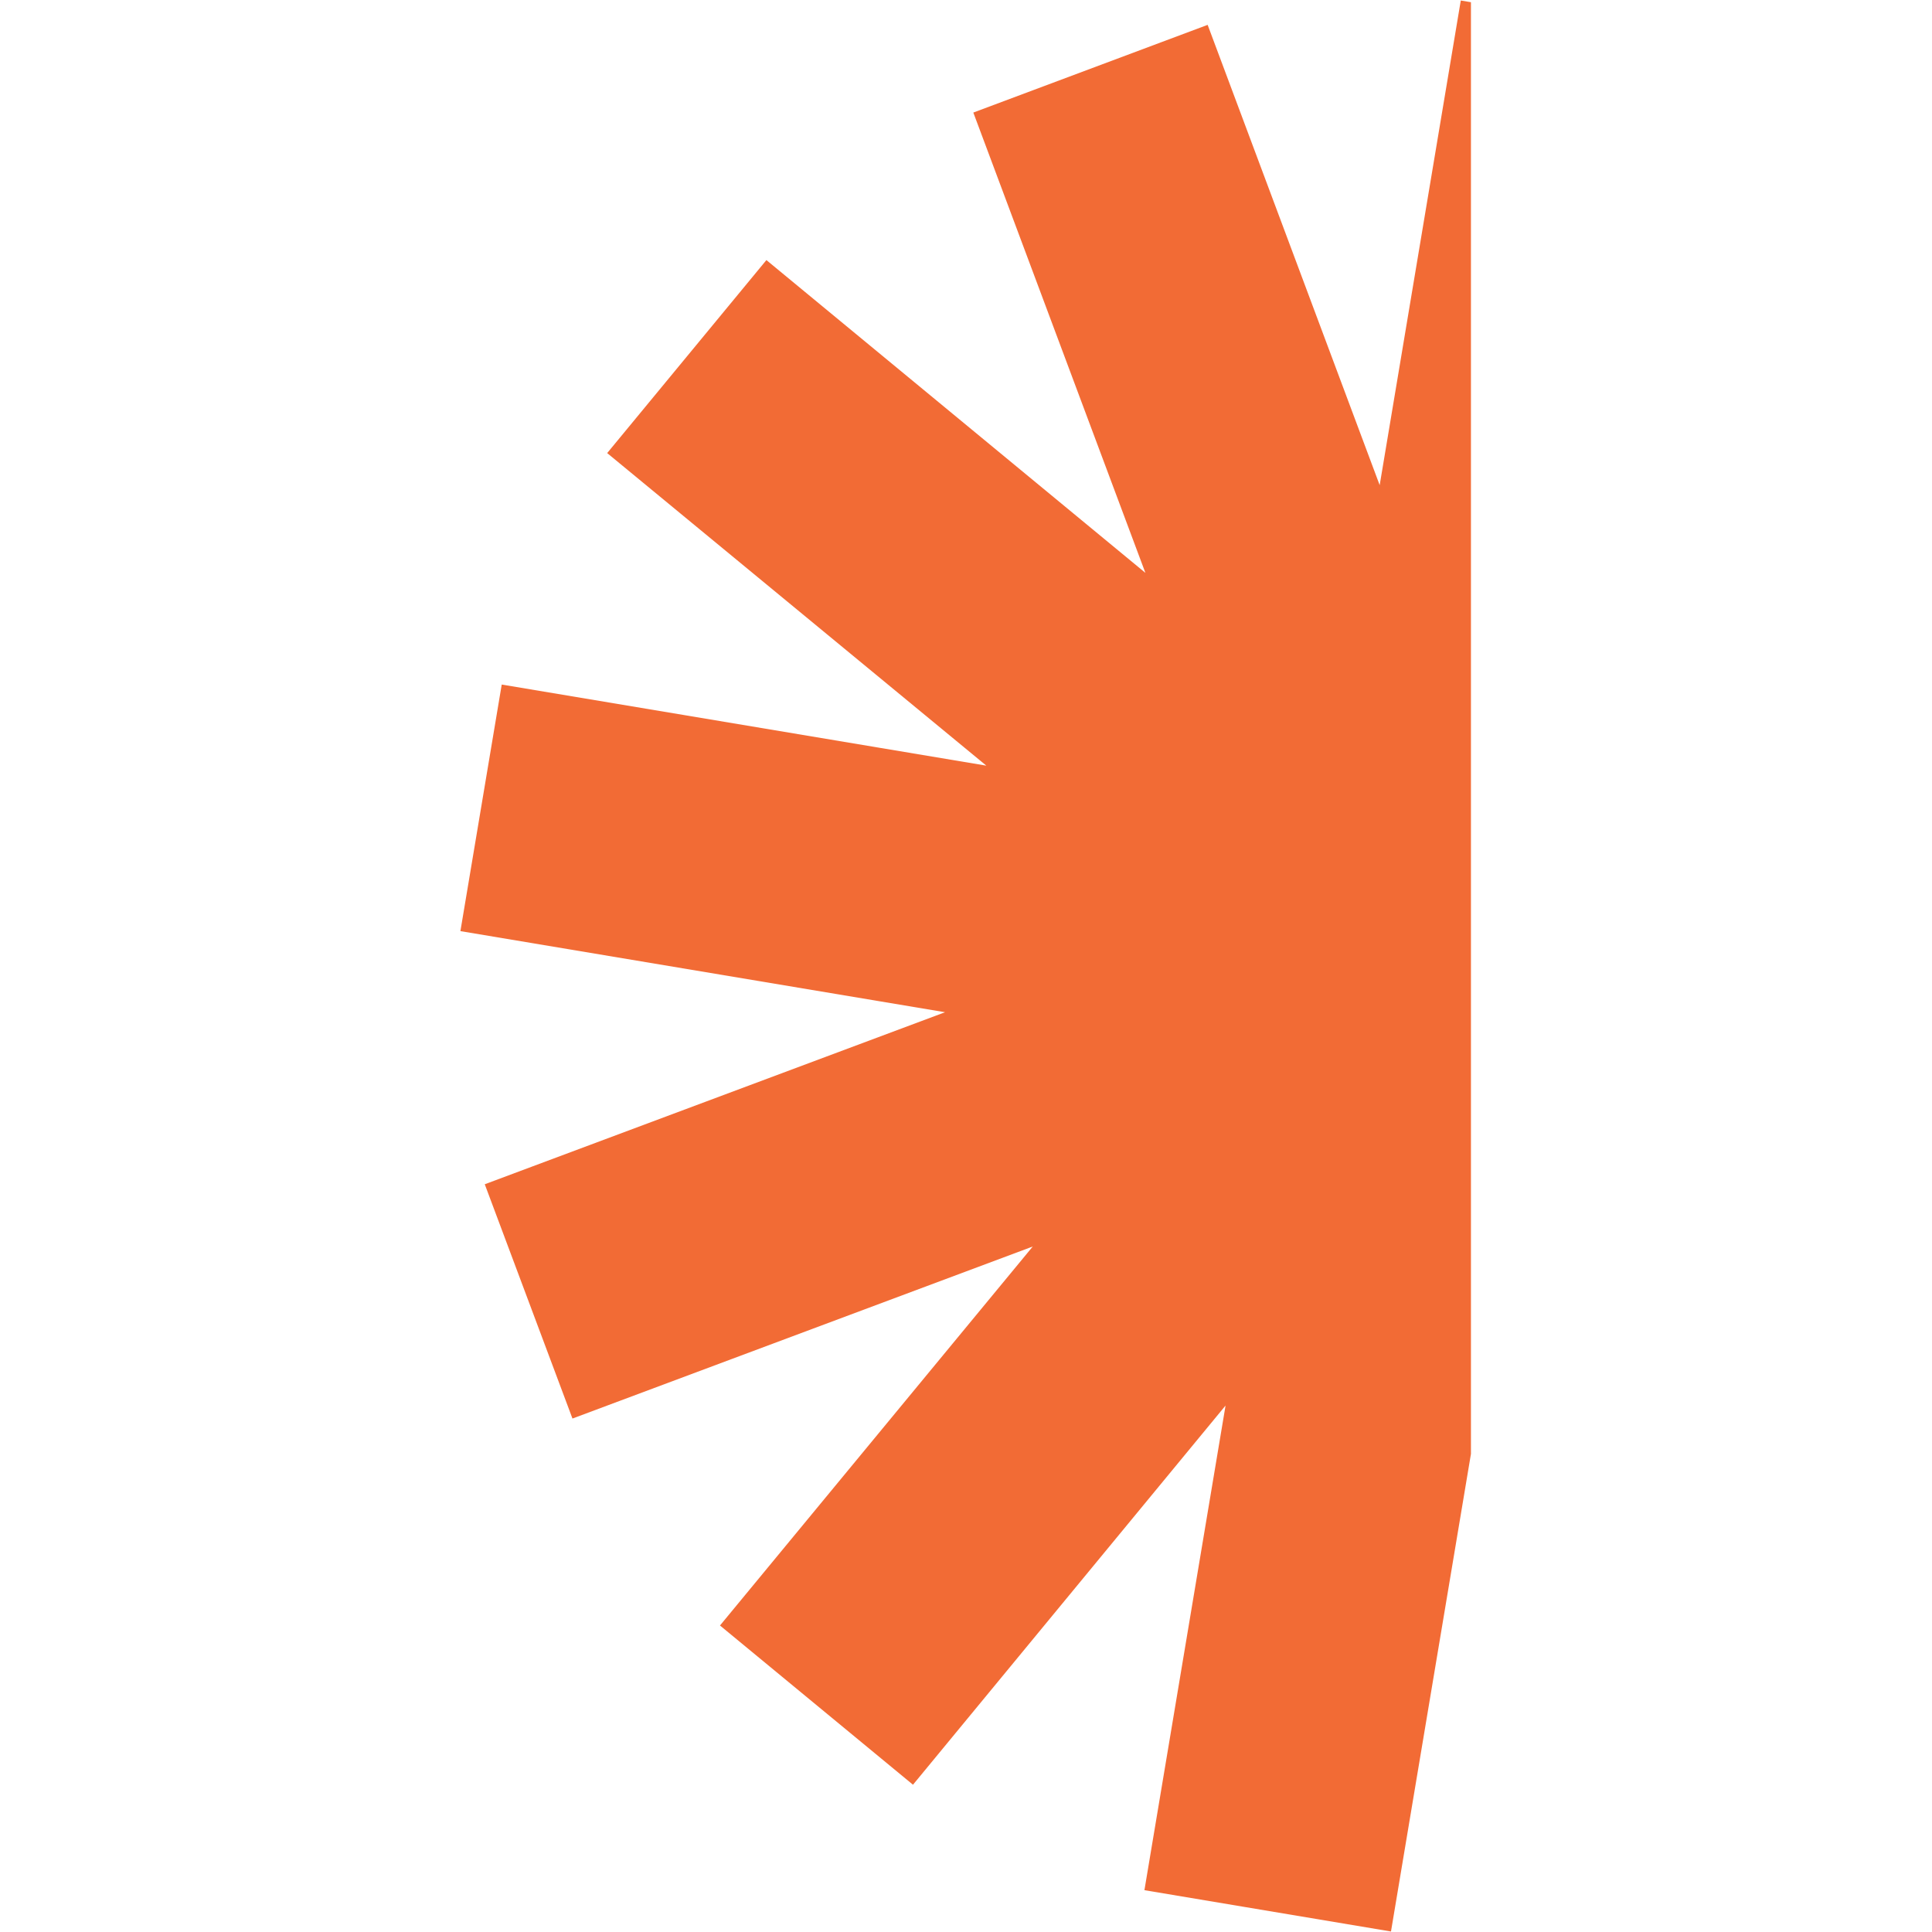 <svg xmlns="http://www.w3.org/2000/svg" xmlns:xlink="http://www.w3.org/1999/xlink" width="300" zoomAndPan="magnify" viewBox="0 0 224.88 225" height="300" preserveAspectRatio="xMidYMid meet"><defs><clipPath id="9856cc6e83"><path d="M 53.559 0.059 L 171.246 0.059 L 171.246 224.938 L 53.559 224.938 Z M 53.559 0.059 " clip-rule="nonzero"></path></clipPath></defs><g clip-path="url(#9856cc6e83)"><path fill="#f26b35" d="M 278.438 116.562 L 222 107.117 L 275.605 87.082 L 265.391 59.797 L 211.785 79.832 L 248.207 35.695 L 225.734 17.152 L 189.332 61.312 L 198.777 4.871 L 170.062 0.059 L 160.617 56.5 L 140.582 2.895 L 113.293 13.109 L 133.332 66.715 L 89.195 30.289 L 70.652 52.766 L 114.809 89.168 L 58.371 79.723 L 53.559 108.438 L 110 117.883 L 56.395 137.918 L 66.609 165.203 L 120.215 145.168 L 83.789 189.305 L 106.266 207.848 L 142.668 163.688 L 133.219 220.129 L 161.934 224.941 L 171.383 168.5 L 191.418 222.105 L 218.703 211.891 L 198.668 158.285 L 242.805 194.711 L 261.348 172.234 L 217.188 135.832 L 273.629 145.277 Z M 278.438 116.562 " fill-opacity="1" fill-rule="nonzero"></path></g></svg>